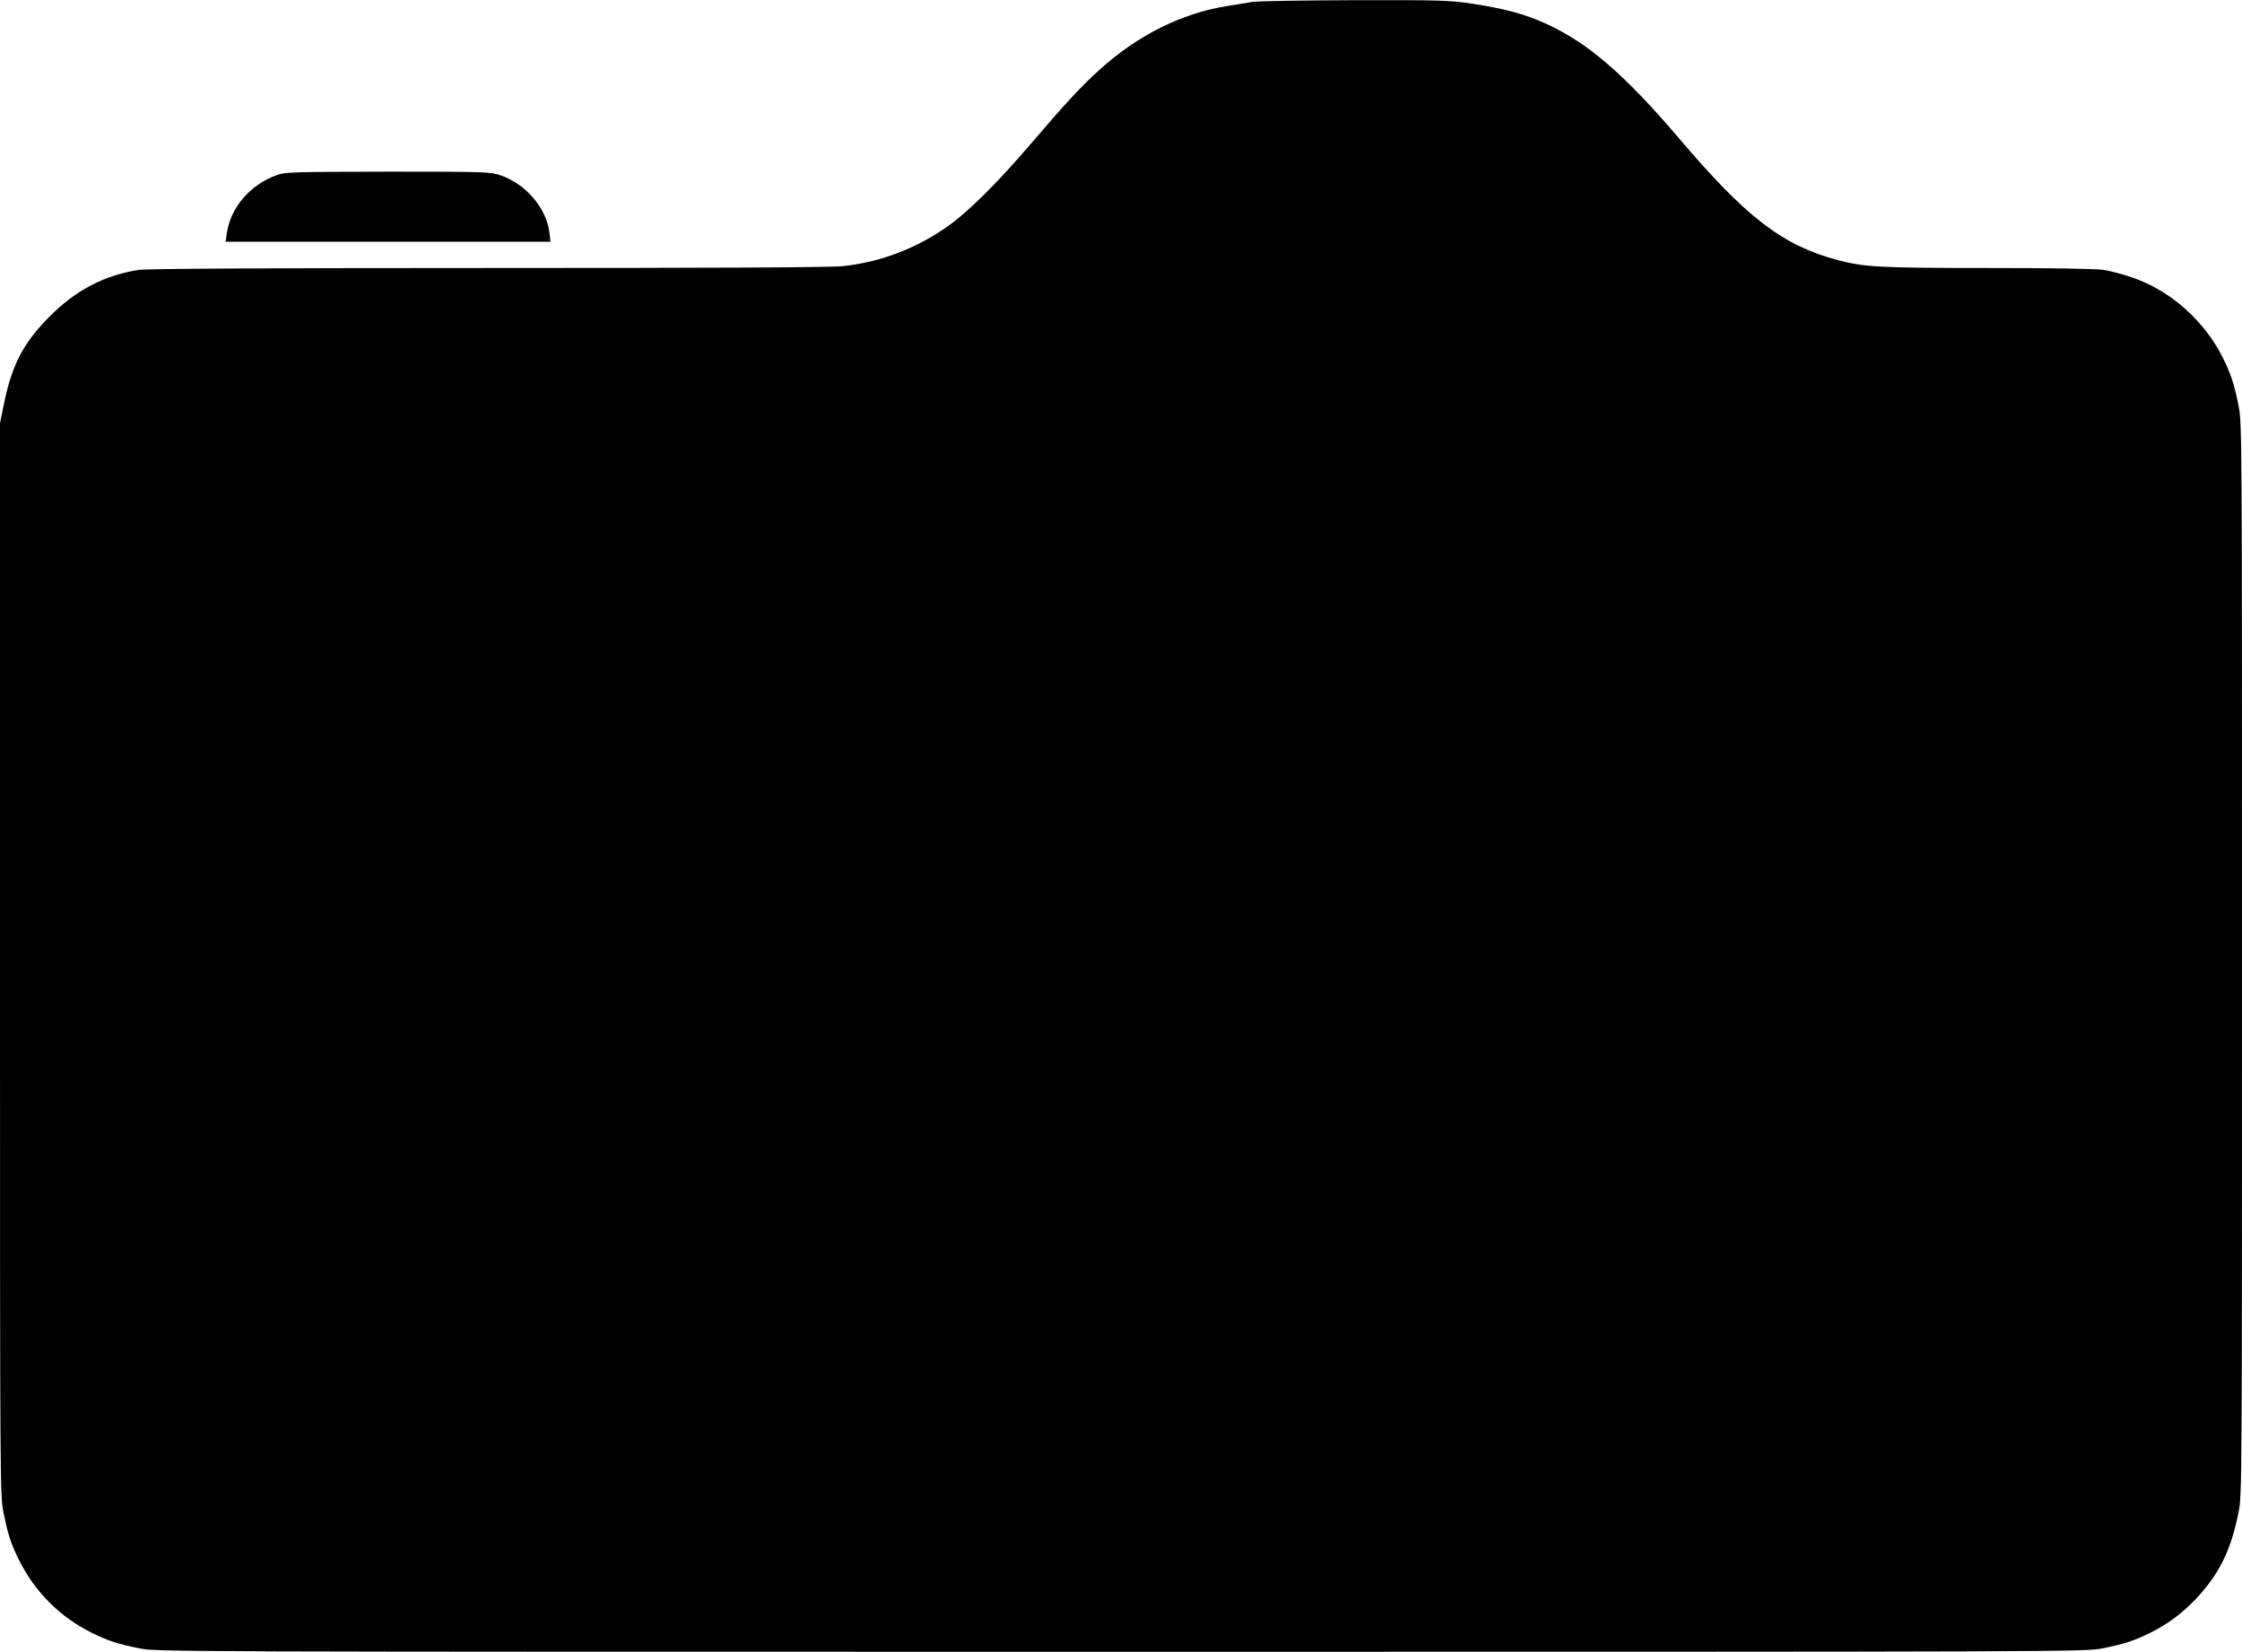 <?xml version="1.0" standalone="no"?>
<!DOCTYPE svg PUBLIC "-//W3C//DTD SVG 20010904//EN"
 "http://www.w3.org/TR/2001/REC-SVG-20010904/DTD/svg10.dtd">
<svg version="1.0" xmlns="http://www.w3.org/2000/svg"
 width="1280pt" height="943pt" viewBox="0 0 1280 943"
 preserveAspectRatio="xMidYMid meet">
<g transform="translate(0,943) scale(0.1,-0.1)"
fill="#000000" stroke="none">
<path d="M7150 9419 c-30 -5 -96 -16 -147 -24 -256 -41 -508 -166 -724 -362
-107 -96 -200 -197 -393 -423 -186 -218 -355 -386 -471 -469 -180 -128 -383
-206 -598 -230 -65 -8 -720 -11 -2029 -11 -1300 0 -1954 -4 -1998 -11 -195
-31 -356 -115 -505 -264 -149 -149 -216 -275 -261 -494 l-24 -116 0 -3060 c0
-3024 0 -3061 20 -3160 25 -125 44 -182 88 -270 91 -183 235 -327 417 -417 89
-44 145 -63 270 -88 99 -20 133 -20 5605 -20 5472 0 5506 0 5605 20 125 25
181 44 270 88 97 48 179 108 256 188 137 144 205 279 249 499 20 99 20 136 20
3160 0 3024 0 3061 -20 3160 -25 125 -44 181 -88 270 -106 215 -306 391 -525
463 -50 17 -121 36 -157 41 -40 7 -290 11 -655 11 -621 0 -711 5 -862 45 -316
84 -521 241 -907 695 -261 307 -453 484 -641 593 -162 94 -305 141 -540 176
-127 19 -180 21 -669 20 -292 -1 -556 -5 -586 -10z"/>
<path d="M1585 8432 c-154 -53 -269 -186 -290 -334 l-7 -48 927 0 928 0 -6 51
c-17 141 -135 279 -279 328 -60 20 -78 21 -642 21 -525 -1 -586 -2 -631 -18z"/>
</g>
</svg>
